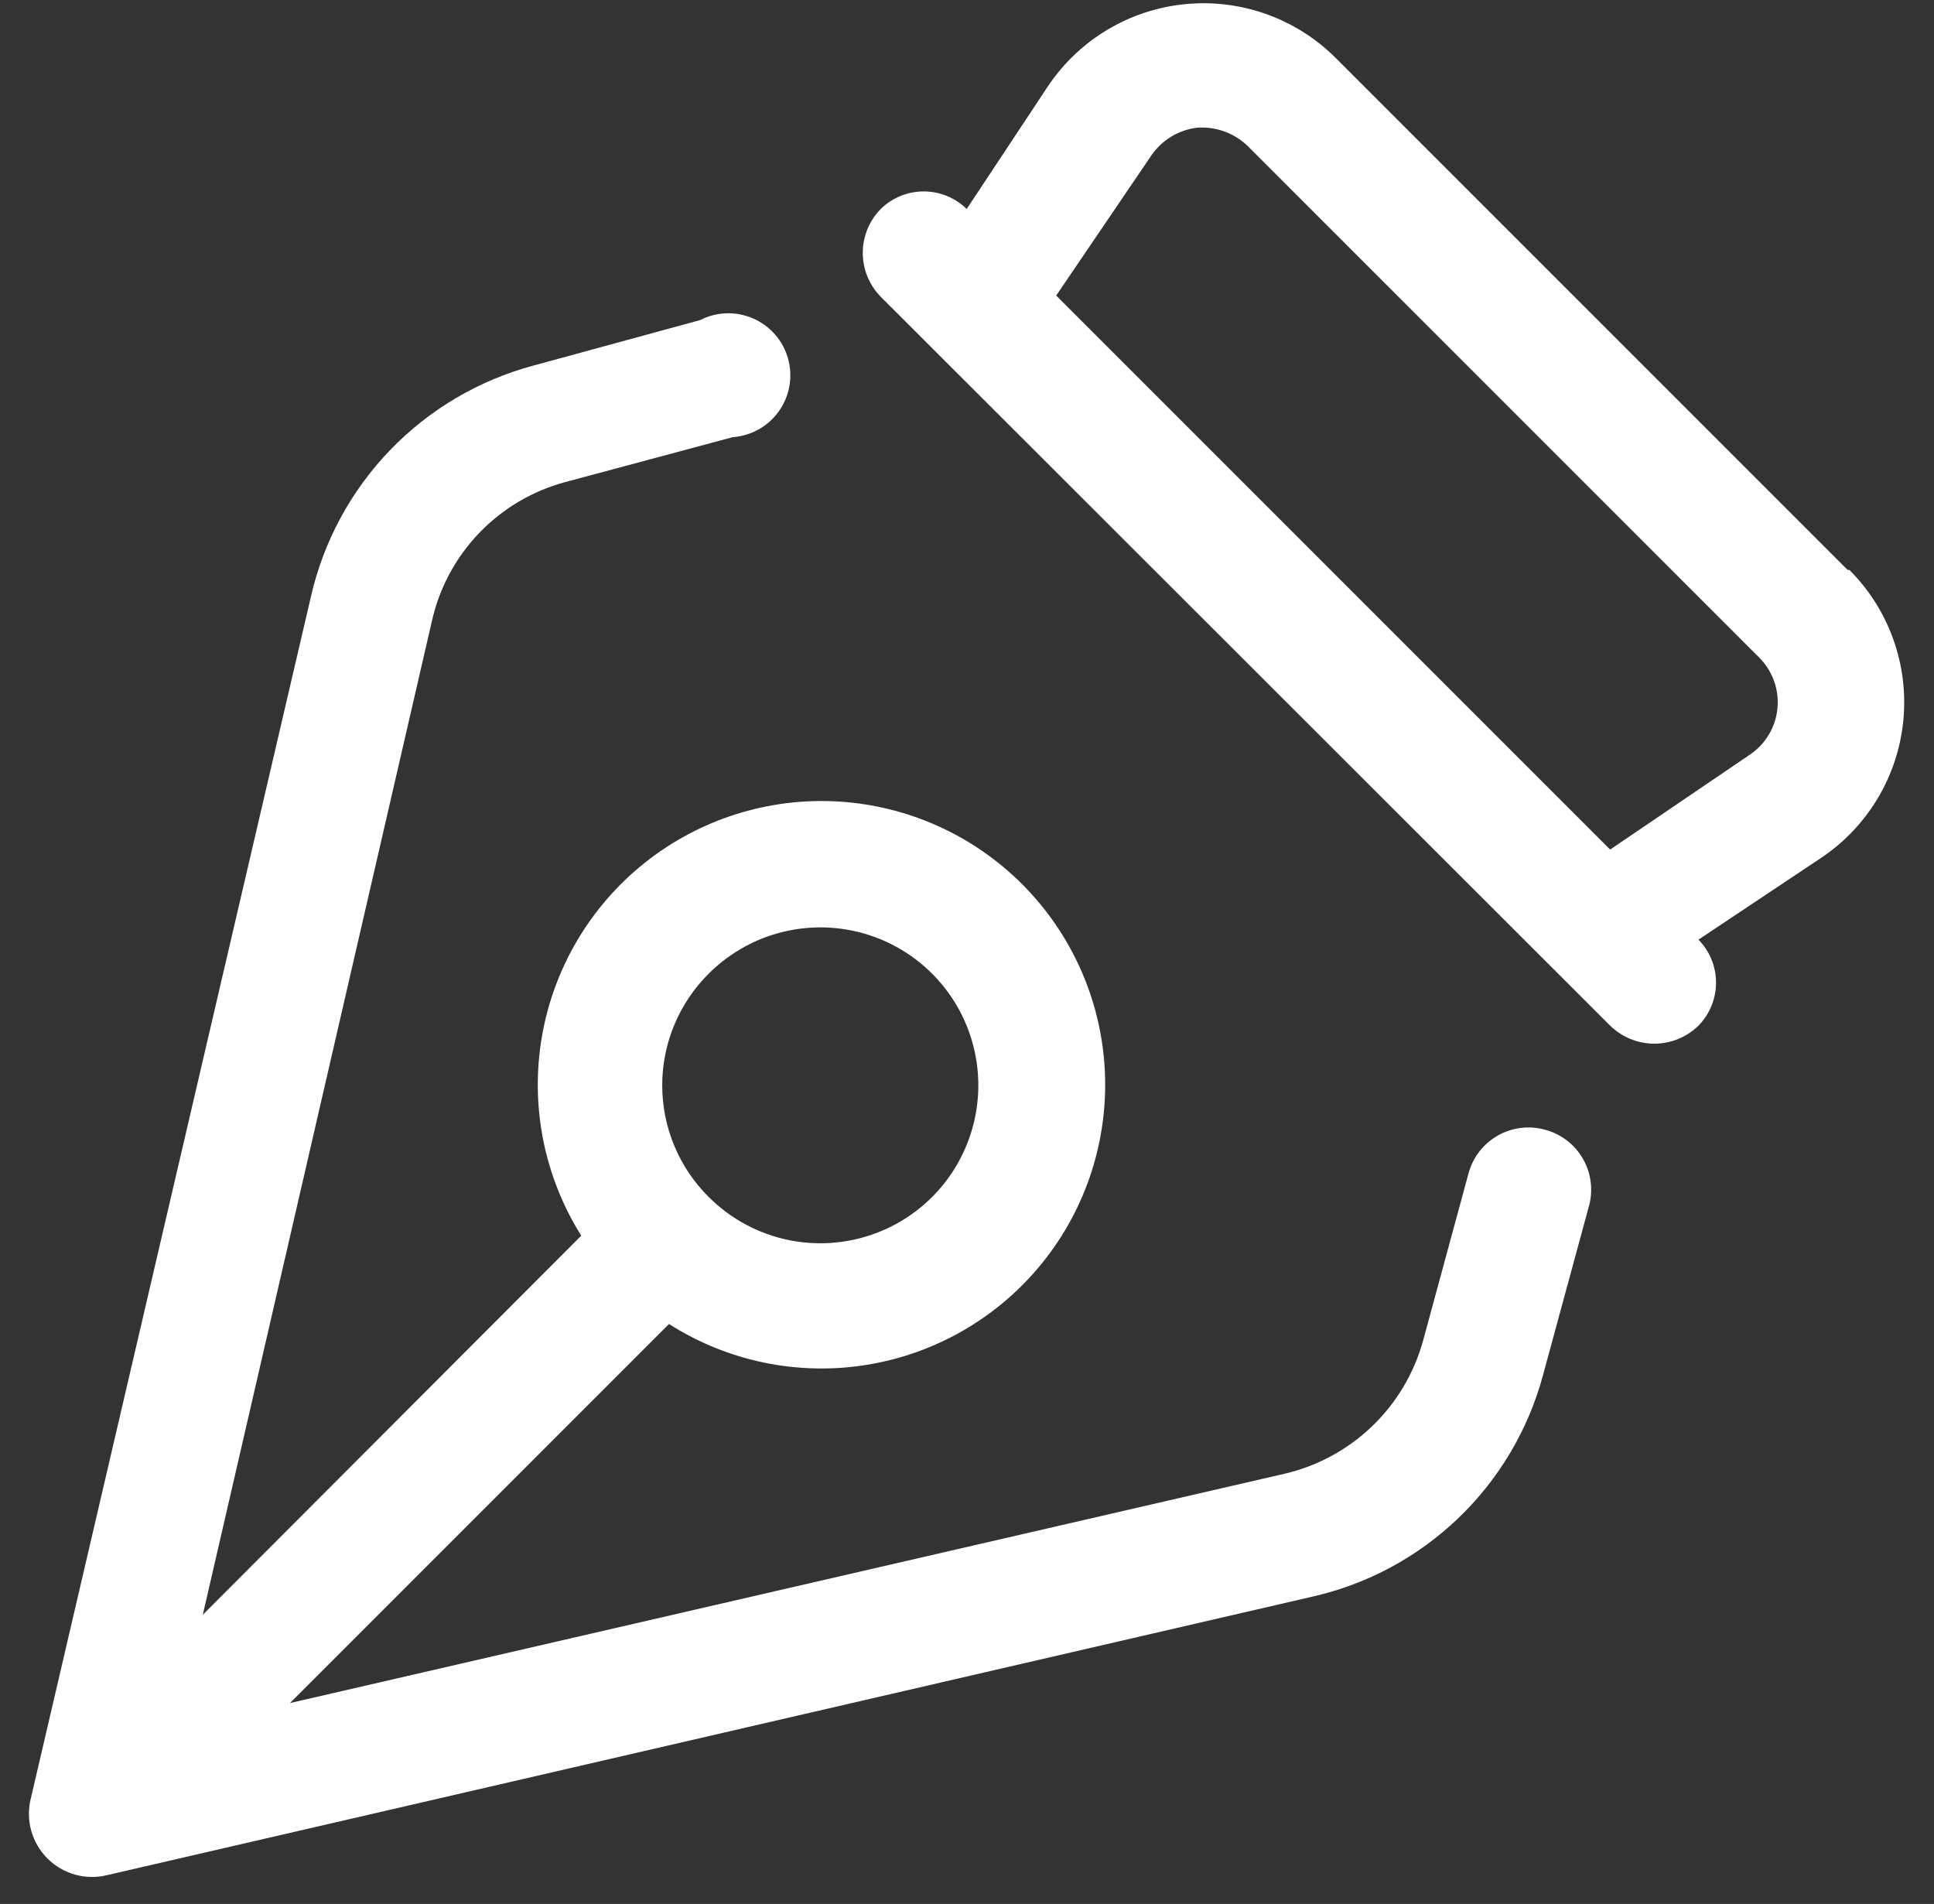 <svg width="64" height="63" viewBox="0 0 64 63" fill="none" xmlns="http://www.w3.org/2000/svg">
<rect x="0" y="0" width="64" height="63" fill="#333333" stroke="none"/>
<path d="M61.142 18.859L44.185 1.902C43.537 1.259 42.755 0.768 41.895 0.463C41.035 0.158 40.118 0.047 39.21 0.138C38.302 0.228 37.425 0.518 36.642 0.987C35.859 1.456 35.189 2.092 34.681 2.85L31.99 6.915C31.61 6.543 31.099 6.334 30.567 6.334C30.035 6.334 29.525 6.543 29.145 6.915C28.764 7.303 28.551 7.824 28.551 8.367C28.551 8.91 28.764 9.432 29.145 9.819L53.283 33.938C53.674 34.32 54.198 34.534 54.745 34.534C55.291 34.534 55.815 34.32 56.206 33.938C56.578 33.558 56.787 33.047 56.787 32.515C56.787 31.983 56.578 31.472 56.206 31.092L60.271 28.382C61.031 27.873 61.668 27.201 62.137 26.416C62.607 25.63 62.896 24.751 62.985 23.84C63.074 22.929 62.96 22.011 62.651 21.149C62.343 20.288 61.847 19.506 61.2 18.859H61.142ZM57.929 24.956L53.283 28.111L34.952 9.78L38.107 5.134C38.28 4.885 38.504 4.674 38.764 4.518C39.025 4.361 39.315 4.261 39.617 4.225C39.921 4.203 40.226 4.246 40.513 4.349C40.799 4.452 41.061 4.614 41.282 4.825L58.239 21.782C58.45 21.999 58.611 22.261 58.712 22.547C58.812 22.834 58.849 23.139 58.819 23.441C58.79 23.743 58.695 24.035 58.541 24.297C58.387 24.558 58.178 24.783 57.929 24.956Z" fill="white"/>
<path d="M51.135 37.383C50.875 37.31 50.602 37.289 50.333 37.321C50.065 37.353 49.805 37.439 49.569 37.572C49.334 37.705 49.126 37.883 48.96 38.097C48.794 38.31 48.671 38.555 48.599 38.816L47.09 44.371C46.791 45.449 46.207 46.426 45.4 47.199C44.592 47.972 43.591 48.514 42.502 48.766L9.595 56.353L22.138 43.81C24.087 45.052 26.424 45.532 28.704 45.158C30.984 44.784 33.046 43.582 34.496 41.783C35.945 39.984 36.68 37.713 36.56 35.406C36.44 33.098 35.474 30.916 33.845 29.277C32.217 27.638 30.041 26.657 27.735 26.521C25.428 26.386 23.153 27.106 21.344 28.543C19.535 29.981 18.32 32.035 17.931 34.312C17.541 36.59 18.006 38.931 19.235 40.887L6.711 53.431L14.299 20.523C14.548 19.435 15.088 18.435 15.863 17.63C16.637 16.826 17.615 16.247 18.693 15.955L24.248 14.465C24.552 14.443 24.847 14.354 25.112 14.204C25.377 14.055 25.605 13.848 25.78 13.599C25.956 13.35 26.073 13.065 26.125 12.765C26.176 12.466 26.16 12.158 26.078 11.865C25.996 11.572 25.85 11.3 25.65 11.071C25.45 10.841 25.202 10.659 24.923 10.537C24.644 10.416 24.342 10.357 24.037 10.367C23.733 10.377 23.435 10.454 23.164 10.593L17.628 12.103C15.829 12.59 14.195 13.556 12.903 14.9C11.611 16.243 10.708 17.913 10.292 19.73L1.02 59.509C0.932 59.859 0.936 60.226 1.033 60.574C1.129 60.922 1.314 61.239 1.569 61.495C1.825 61.75 2.142 61.935 2.49 62.031C2.838 62.128 3.205 62.132 3.555 62.044L43.431 52.831C45.248 52.42 46.918 51.521 48.261 50.232C49.605 48.943 50.572 47.311 51.058 45.514L52.568 39.958C52.647 39.695 52.673 39.419 52.643 39.145C52.614 38.872 52.53 38.608 52.396 38.368C52.263 38.127 52.082 37.917 51.866 37.748C51.649 37.578 51.401 37.455 51.135 37.383ZM23.455 32.215C24.186 31.485 25.117 30.987 26.131 30.786C27.144 30.585 28.195 30.689 29.15 31.084C30.105 31.48 30.921 32.15 31.495 33.009C32.069 33.868 32.375 34.879 32.375 35.912C32.375 36.946 32.069 37.956 31.495 38.816C30.921 39.675 30.105 40.345 29.15 40.74C28.195 41.136 27.144 41.24 26.131 41.039C25.117 40.837 24.186 40.34 23.455 39.609C22.966 39.126 22.579 38.55 22.315 37.915C22.05 37.28 21.914 36.6 21.914 35.912C21.914 35.225 22.05 34.544 22.315 33.91C22.579 33.275 22.966 32.699 23.455 32.215Z" fill="white"/>
</svg>
